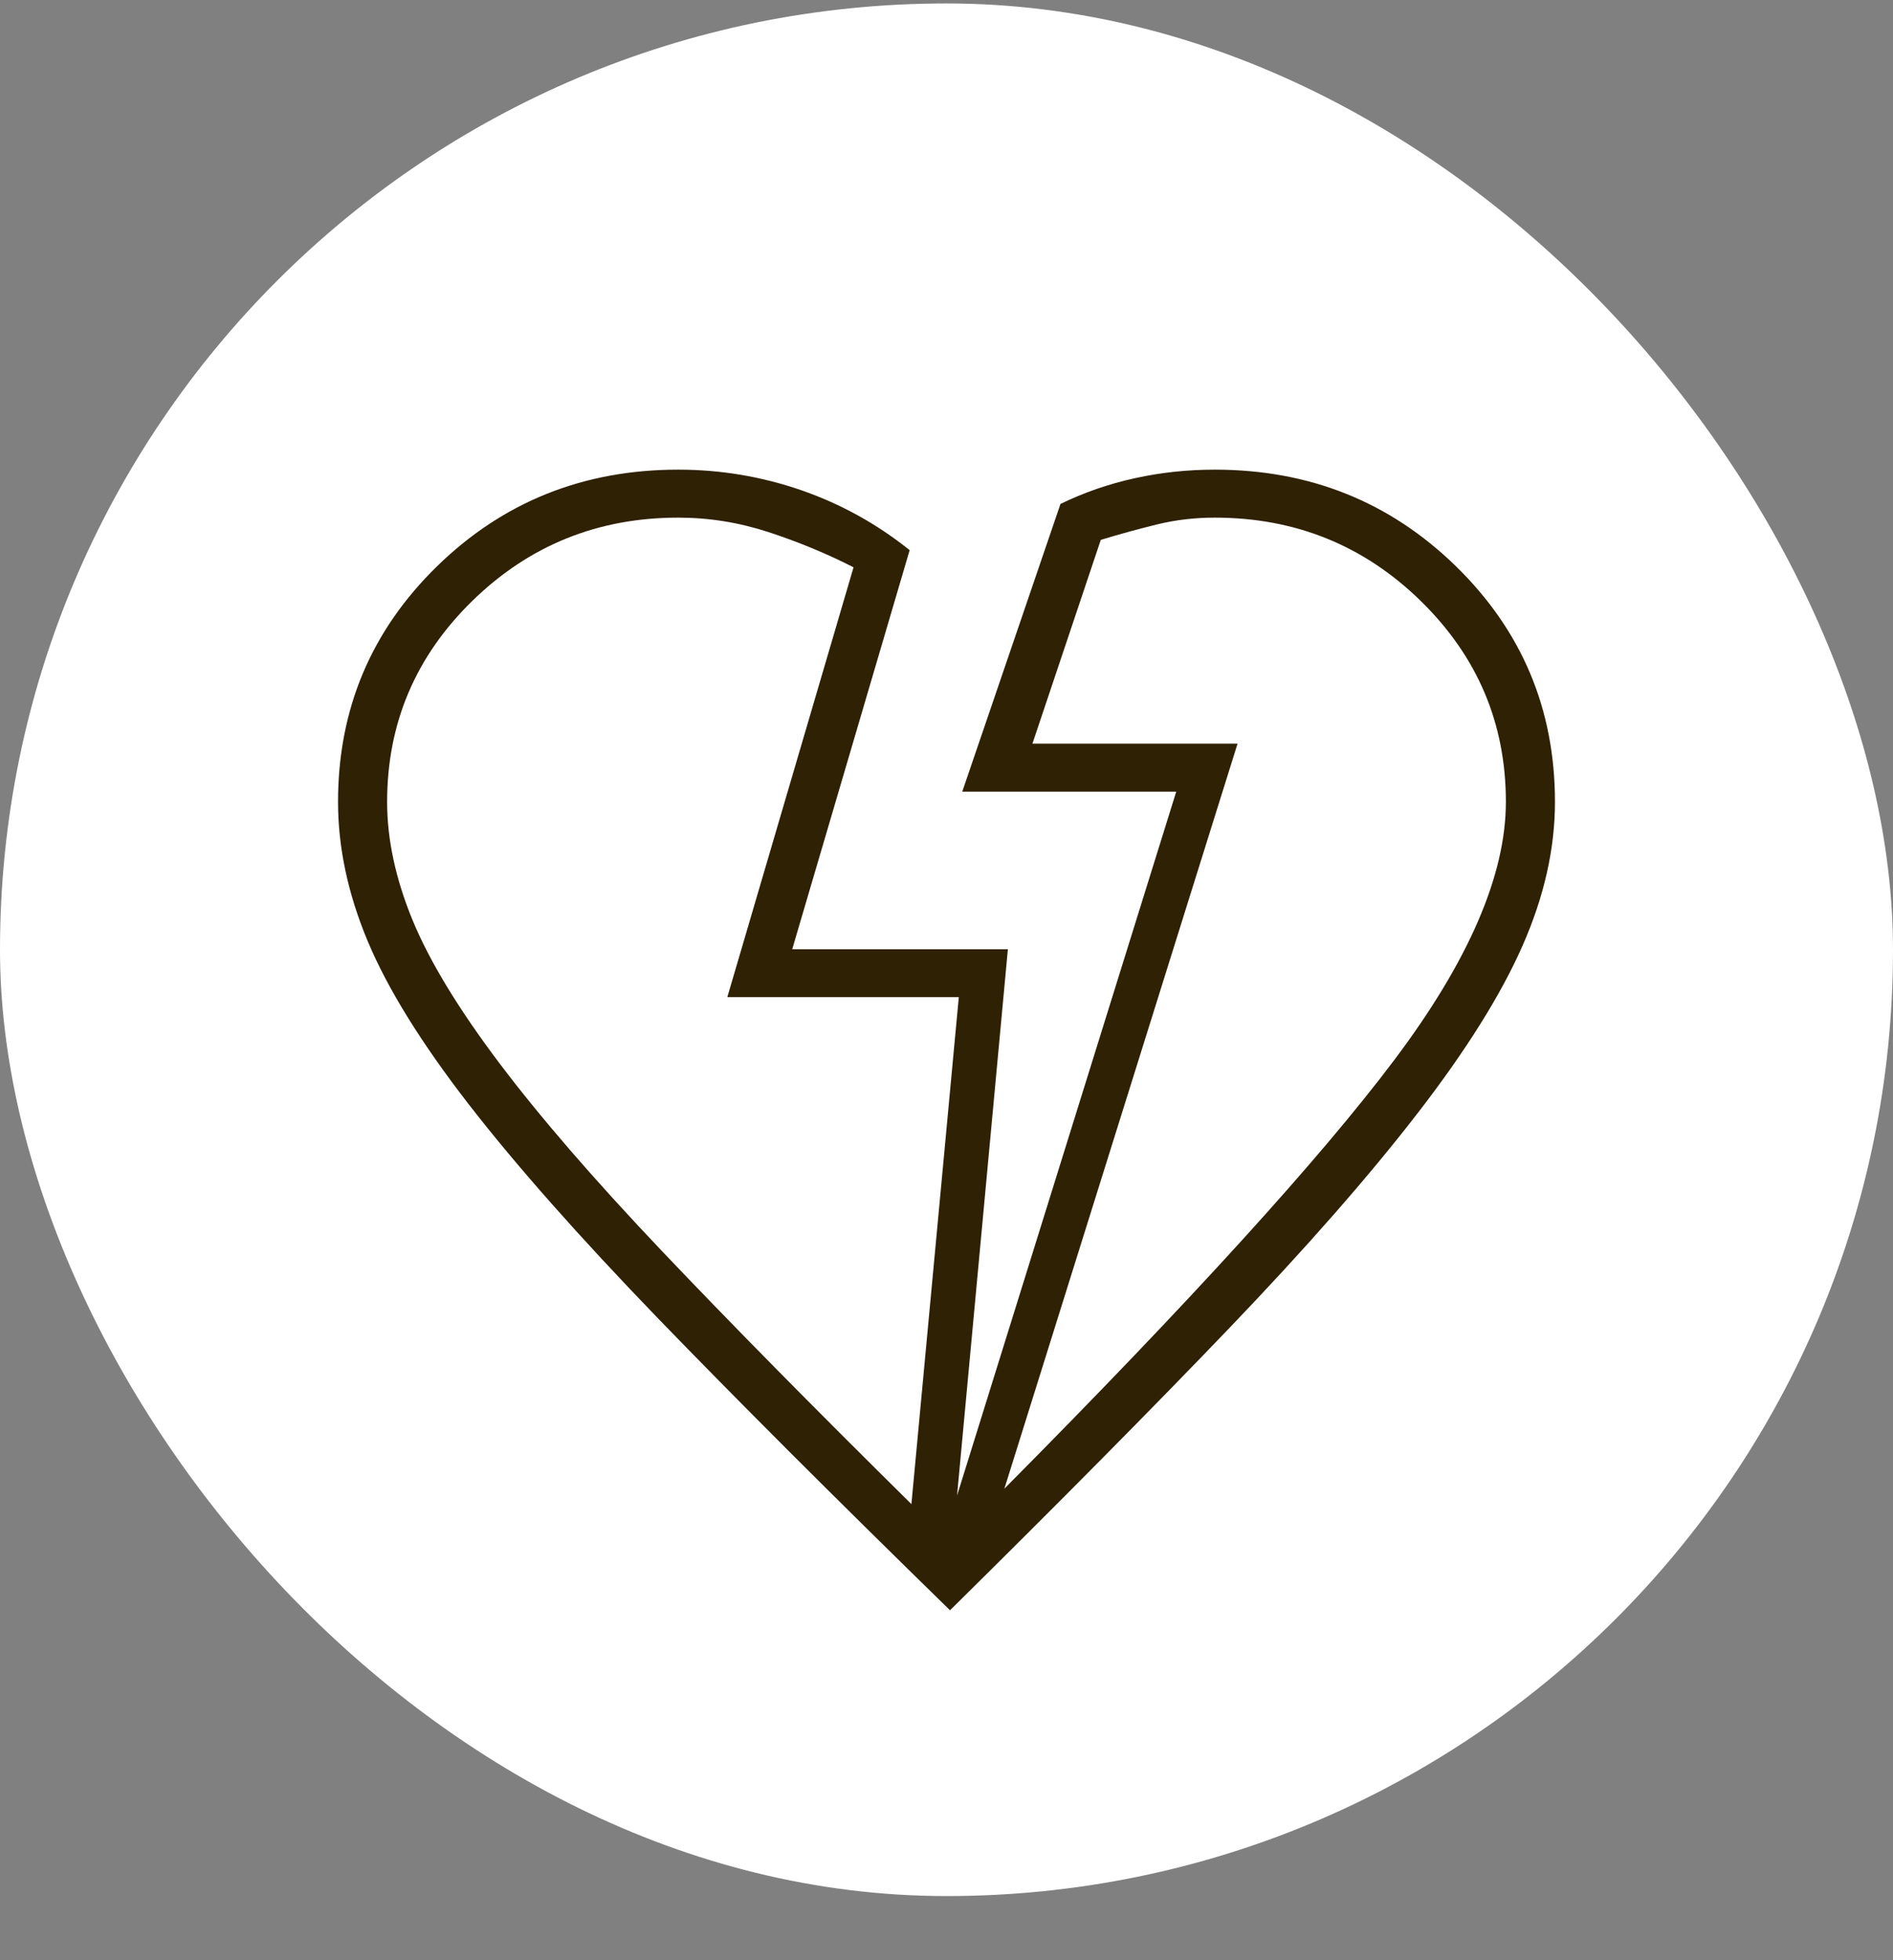 <svg width="28" height="29" viewBox="0 0 28 29" fill="none" xmlns="http://www.w3.org/2000/svg">
<rect x="0" y="0" width="28" height="29" fill="#808080" stroke="none"/>
<rect y="0.051" width="28" height="28" rx="14" fill="white"/>
<path d="M14.052 23.823C12.323 22.134 10.879 20.69 9.72 19.491C8.562 18.291 7.633 17.24 6.932 16.336C6.232 15.432 5.735 14.63 5.441 13.929C5.147 13.228 5 12.54 5 11.864C5 10.493 5.488 9.332 6.464 8.378C7.44 7.425 8.629 6.948 10.032 6.948C10.659 6.948 11.265 7.05 11.851 7.252C12.436 7.455 12.971 7.751 13.455 8.139L11.718 14.043H14.908L14.156 22.126L17.398 11.712H14.233L15.686 7.455C16.035 7.286 16.401 7.159 16.785 7.075C17.169 6.99 17.564 6.948 17.968 6.948C19.371 6.948 20.56 7.425 21.536 8.378C22.512 9.332 23 10.493 23 11.864C23 12.556 22.84 13.266 22.52 13.992C22.2 14.719 21.682 15.546 20.964 16.475C20.246 17.404 19.321 18.46 18.189 19.642C17.056 20.825 15.677 22.218 14.052 23.823ZM13.481 22.252L14.182 14.752H10.758L12.625 8.393C12.228 8.19 11.809 8.017 11.37 7.873C10.93 7.729 10.484 7.658 10.032 7.658C8.843 7.658 7.828 8.068 6.987 8.889C6.146 9.711 5.726 10.702 5.726 11.864C5.726 12.421 5.852 13.004 6.102 13.612C6.353 14.22 6.781 14.925 7.386 15.728C7.991 16.53 8.791 17.455 9.785 18.502C10.78 19.55 12.011 20.8 13.481 22.252ZM14.856 22.024C17.605 19.254 19.529 17.138 20.627 15.677C21.725 14.216 22.274 12.945 22.274 11.864C22.274 10.702 21.854 9.711 21.013 8.889C20.172 8.068 19.157 7.658 17.968 7.658C17.674 7.658 17.389 7.691 17.112 7.759C16.836 7.827 16.559 7.903 16.282 7.987L15.271 11.002H18.305L14.856 22.024Z" fill="#2F2104"/>
</svg>
